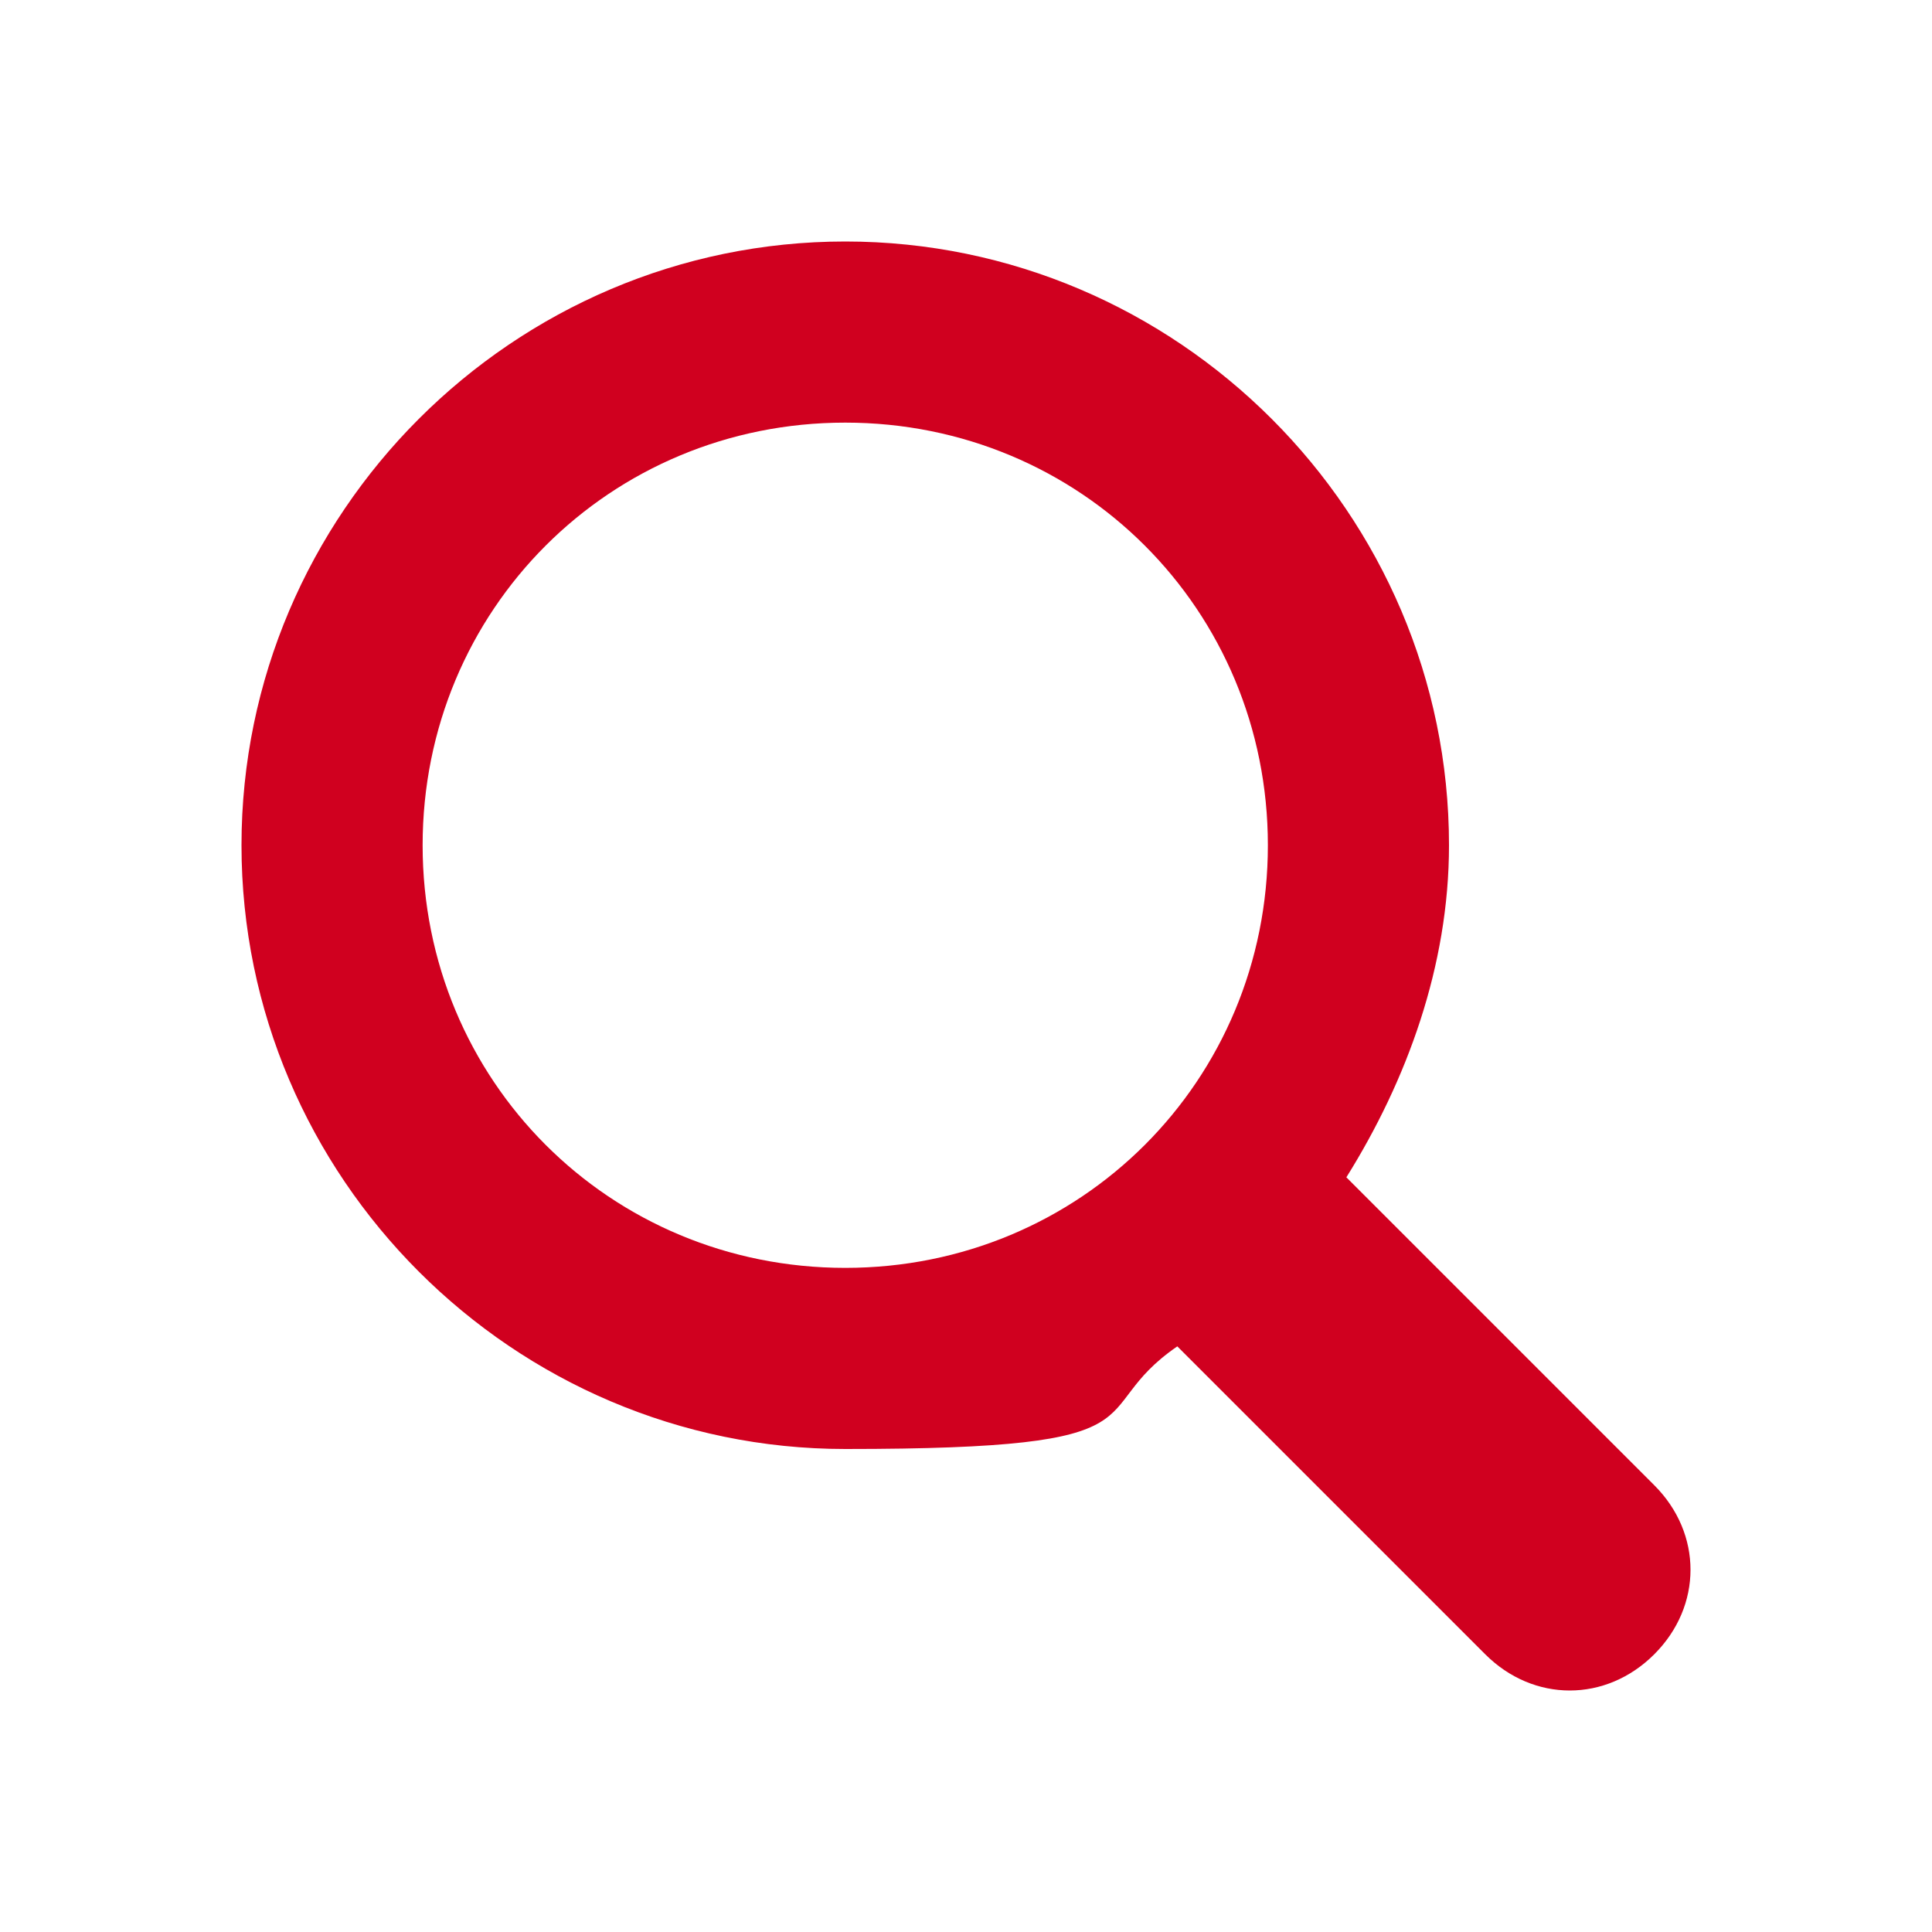 <?xml version="1.0" encoding="UTF-8"?>
<svg id="Glyph" xmlns="http://www.w3.org/2000/svg" version="1.1" viewBox="0 0 32 32">
  <defs>
    <style>
      .cls-1 {
        fill: #d0001f;
        stroke-width: 0px;
      }
    </style>
  </defs>
  <path class="cls-1" d="M27.4,24.6l-5.1-5.1c1-1.6,1.7-3.5,1.7-5.5,0-5.5-4.5-10-10-10S4,8.5,4,14s4.5,10,10,10,3.9-.6,5.5-1.7l5.1,5.1c.8.8,2,.8,2.8,0,.8-.8.8-2,0-2.8ZM7,14c0-3.9,3.1-7,7-7s7,3.1,7,7-3.1,7-7,7-7-3.1-7-7Z"/>
</svg>
